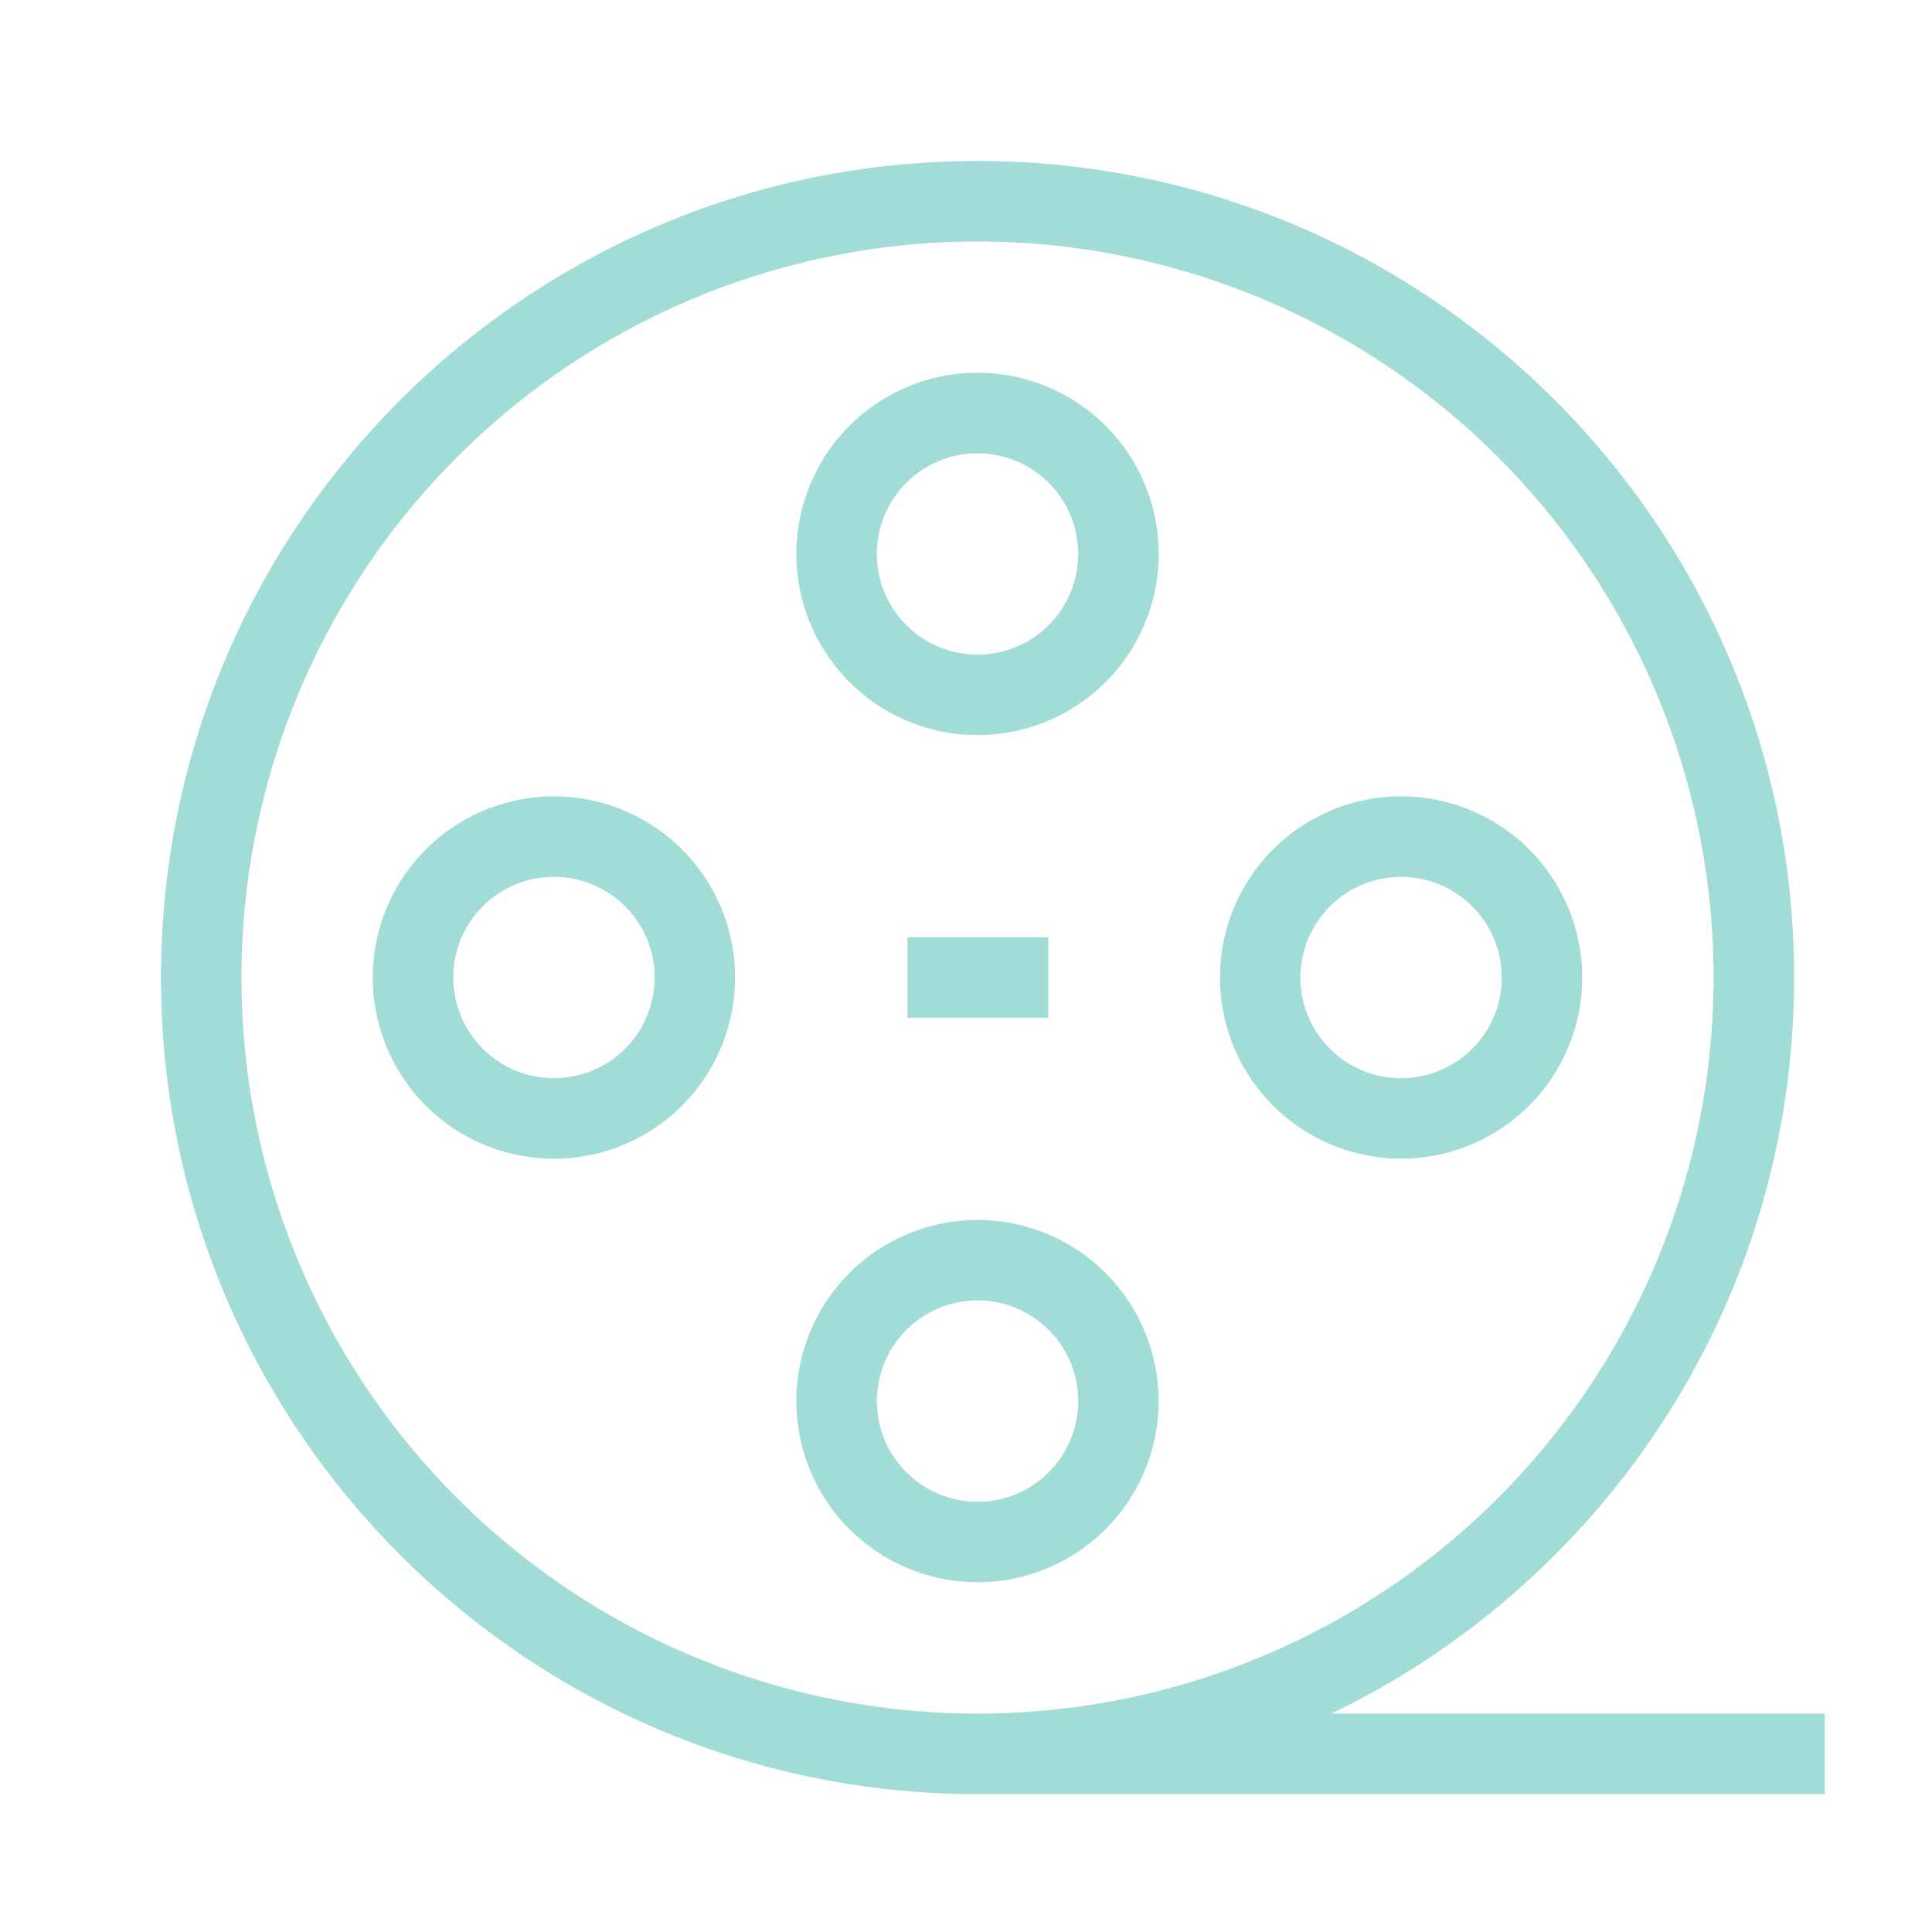 <svg xmlns="http://www.w3.org/2000/svg" width="24" height="24" fill="none" viewBox="0 0 24 24"><path fill="#A1DCD7" fill-rule="evenodd" d="M12.143 3a9.143 9.143 0 1 0 0 18.287 9.143 9.143 0 0 0 0-18.287ZM2 12.143C2 6.541 6.541 2 12.143 2s10.144 4.541 10.144 10.143c0 4.027-2.347 7.506-5.747 9.144h6.127v1H12.144C6.54 22.287 2 17.745 2 12.143Zm10.143-6.512a1.25 1.25 0 1 0 0 2.501 1.25 1.25 0 0 0 0-2.501Zm-2.25 1.25a2.25 2.25 0 1 1 4.501 0 2.25 2.25 0 0 1-4.501 0Zm1 10.524a1.25 1.25 0 1 1 2.501 0 1.25 1.25 0 0 1-2.501 0Zm1.25-2.25a2.25 2.25 0 1 0 0 4.5 2.25 2.25 0 0 0 0-4.5Zm-6.512-3.012a1.25 1.25 0 1 1 2.501 0 1.25 1.25 0 0 1-2.501 0Zm1.25-2.25a2.25 2.25 0 1 0 0 4.501 2.25 2.25 0 0 0 0-4.501Zm10.524 1a1.25 1.25 0 1 0 0 2.501 1.25 1.25 0 0 0 0-2.501Zm-2.25 1.25a2.25 2.25 0 1 1 4.5 0 2.25 2.25 0 0 1-4.5 0Zm-3.882.5h1.75v-1h-1.75v1Z" clip-rule="evenodd"/></svg>